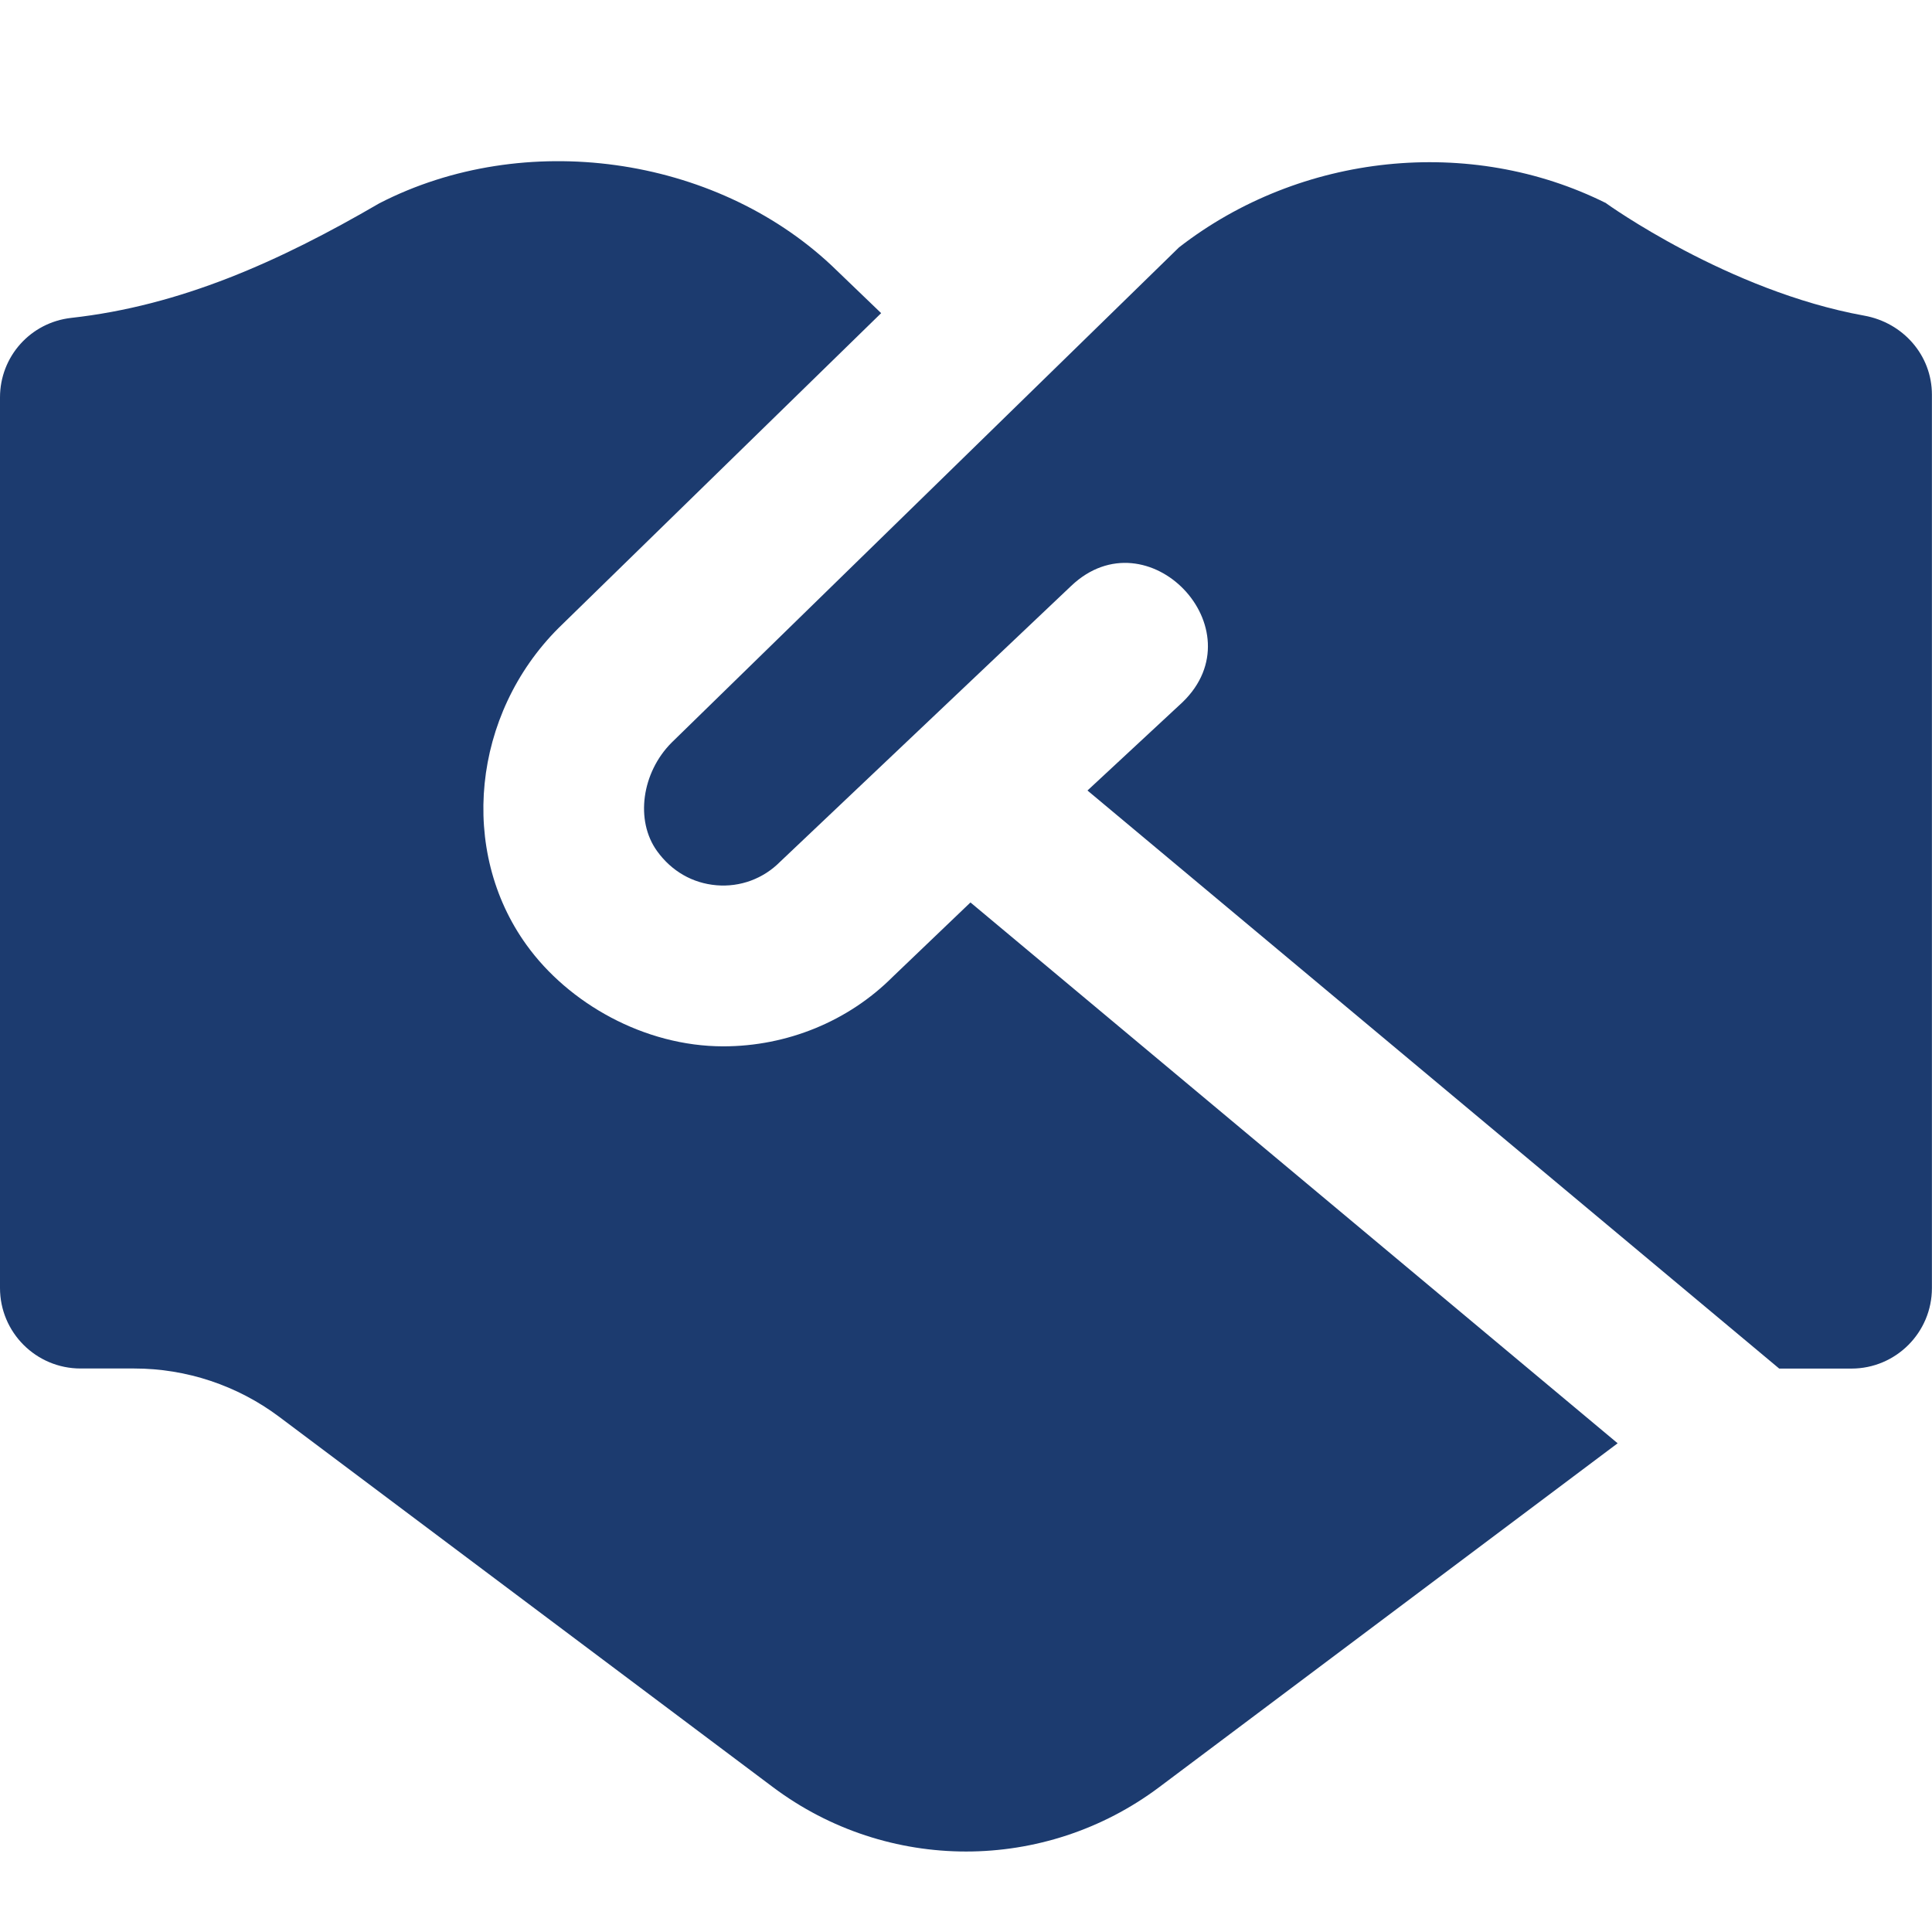 <svg width="24" height="24" viewBox="0 0 24 24" fill="none" xmlns="http://www.w3.org/2000/svg">
<g id="Icon_Engage">
<path id="Vector" d="M12.056 11.211L20.095 17.929L14.401 22.2C12.979 23.267 11.023 23.267 9.601 22.2L3.468 17.6C2.949 17.211 2.317 17 1.668 17H1.001C0.448 17 0 16.552 0 16V4.937C0 4.429 0.379 4.006 0.884 3.949C2.241 3.798 3.463 3.253 4.713 2.525C6.511 1.6 8.87 1.93 10.329 3.297L10.946 3.89L6.939 7.801C5.866 8.873 5.695 10.568 6.541 11.739C7.061 12.462 8.002 12.998 8.985 12.998C9.778 12.998 10.539 12.686 11.089 12.135L12.056 11.21V11.211ZM19.954 2.525C18.264 1.68 16.156 1.9 14.646 3.073L8.343 9.225C7.972 9.597 7.888 10.192 8.162 10.572C8.342 10.822 8.603 10.972 8.901 10.997C9.196 11.022 9.482 10.915 9.689 10.707L13.307 7.278C14.256 6.377 15.631 7.815 14.69 8.723L13.509 9.82L22.102 17.001H22.999C23.551 17.001 23.999 16.553 23.999 16.001V4.903C23.999 4.413 23.641 4.008 23.158 3.921C21.464 3.615 19.953 2.526 19.953 2.526L19.954 2.525Z" fill="#1C3B6F"/>
</g>
</svg>
